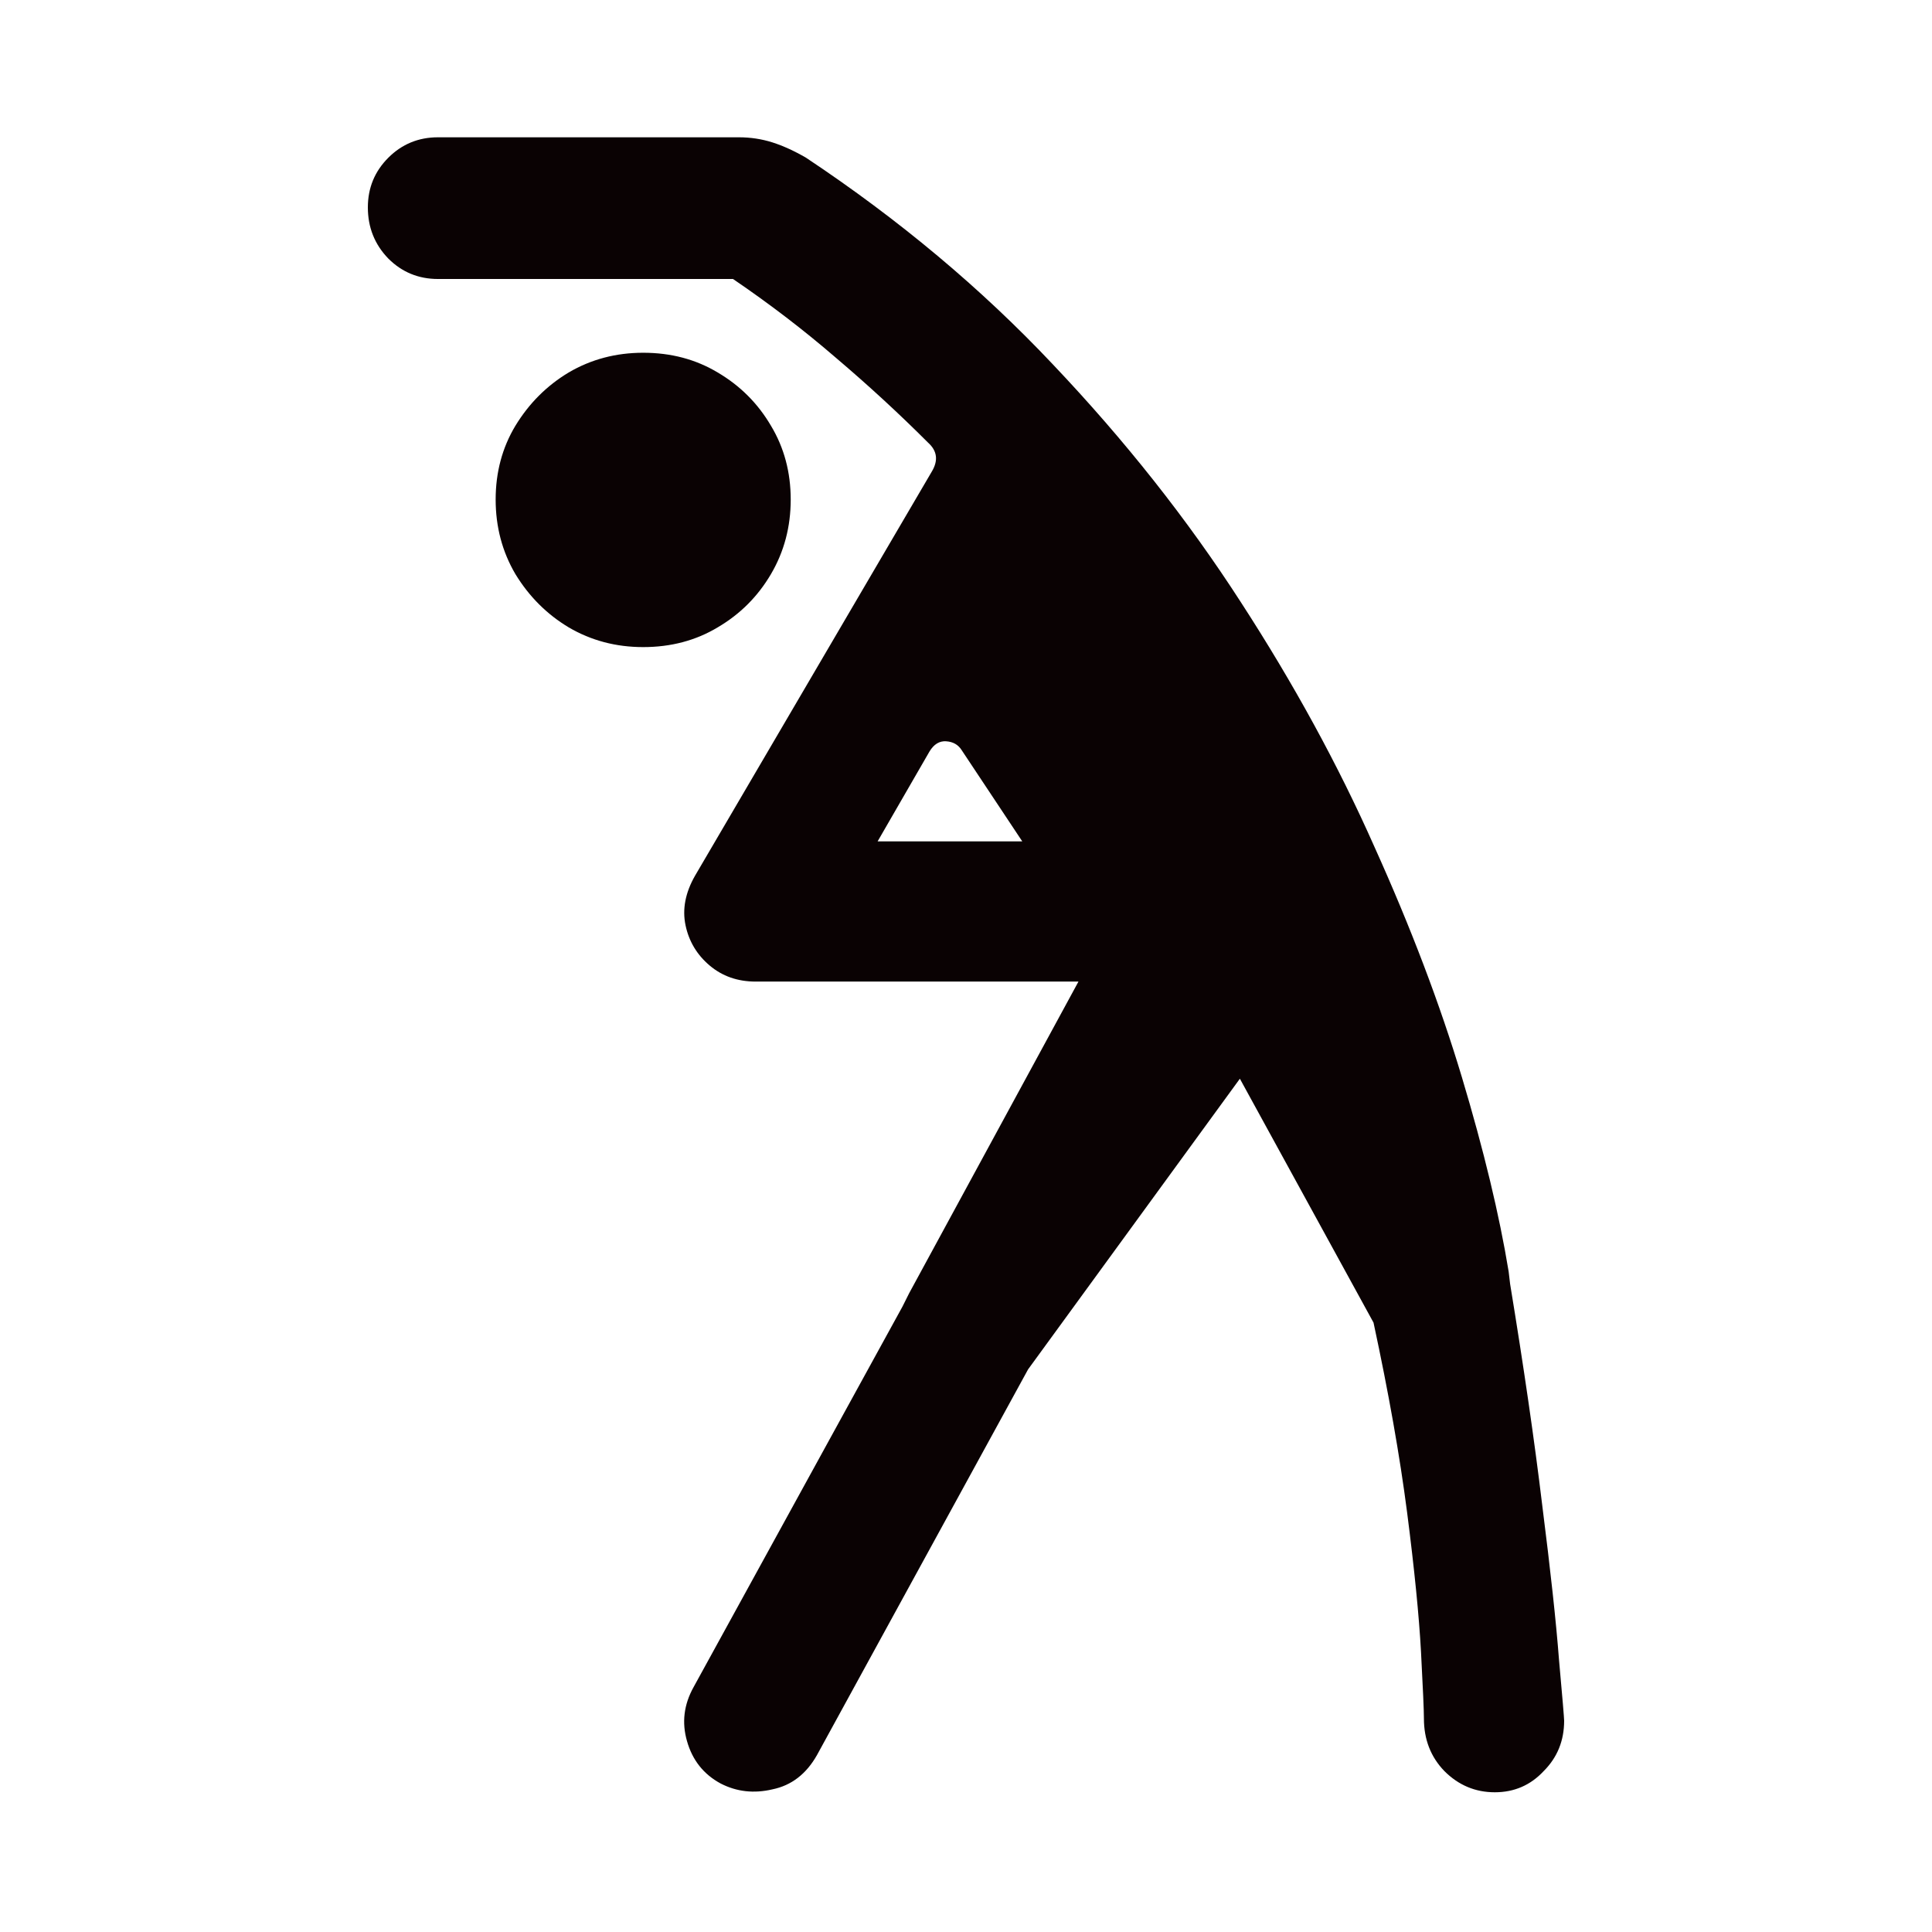 <svg width="62" height="62" viewBox="0 0 62 62" fill="none" xmlns="http://www.w3.org/2000/svg">
<path d="M20.641 20.766C19.766 20.766 18.969 20.555 18.25 20.133C17.547 19.711 16.977 19.141 16.539 18.422C16.117 17.703 15.906 16.906 15.906 16.031C15.906 15.156 16.117 14.367 16.539 13.664C16.977 12.945 17.547 12.375 18.25 11.953C18.969 11.531 19.766 11.32 20.641 11.32C21.531 11.32 22.328 11.531 23.031 11.953C23.75 12.375 24.32 12.945 24.742 13.664C25.164 14.367 25.375 15.156 25.375 16.031C25.375 16.906 25.164 17.703 24.742 18.422C24.32 19.141 23.75 19.711 23.031 20.133C22.328 20.555 21.531 20.766 20.641 20.766ZM32.992 43.945L26.219 56.32C25.875 56.93 25.398 57.297 24.789 57.422C24.195 57.562 23.641 57.5 23.125 57.234C22.578 56.938 22.219 56.484 22.047 55.875C21.875 55.281 21.945 54.703 22.258 54.141L28.961 41.93L29.172 41.508L34.609 31.5H24.25C23.672 31.5 23.18 31.328 22.773 30.984C22.367 30.641 22.109 30.211 22 29.695C21.891 29.18 21.992 28.648 22.305 28.102L29.898 15.141C30.117 14.781 30.078 14.469 29.781 14.203C28.844 13.266 27.859 12.359 26.828 11.484C25.797 10.594 24.695 9.75 23.523 8.953H14.055C13.43 8.953 12.898 8.734 12.461 8.297C12.023 7.844 11.805 7.297 11.805 6.656C11.805 6.031 12.023 5.5 12.461 5.062C12.898 4.625 13.43 4.406 14.055 4.406H23.711C24.086 4.406 24.445 4.461 24.789 4.57C25.133 4.68 25.492 4.844 25.867 5.062C28.852 7.047 31.492 9.258 33.789 11.695C36.102 14.133 38.109 16.672 39.812 19.312C41.516 21.938 42.945 24.555 44.102 27.164C45.273 29.758 46.211 32.227 46.914 34.57C47.617 36.914 48.117 38.992 48.414 40.805L48.461 41.203C48.898 43.859 49.242 46.227 49.492 48.305C49.758 50.398 49.938 52.055 50.031 53.273C50.141 54.492 50.195 55.141 50.195 55.219C50.195 55.859 49.977 56.398 49.539 56.836C49.117 57.289 48.594 57.516 47.969 57.516C47.344 57.516 46.805 57.289 46.352 56.836C45.914 56.383 45.695 55.82 45.695 55.148C45.695 54.898 45.664 54.188 45.602 53.016C45.539 51.859 45.391 50.367 45.156 48.539C44.922 46.727 44.562 44.695 44.078 42.445L39.789 34.617L32.992 43.945ZM28.164 27H32.805L30.859 24.07C30.75 23.898 30.586 23.805 30.367 23.789C30.148 23.773 29.969 23.883 29.828 24.117L28.164 27Z" fill="#0A0203"/>
</svg>

